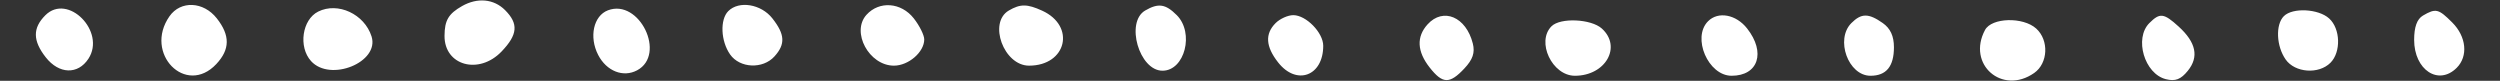 <svg xmlns="http://www.w3.org/2000/svg" width="495" height="16"><rect width="100%" height="100%" fill="#333333" stroke="none"/><path d="M91.5 1.195c-2.701 1.532-3.467 2.828-3.485 5.9-.034 5.896 6.818 7.777 11.298 3.1 3.204-3.344 3.384-5.498.687-8.195-2.221-2.221-5.462-2.528-8.5-.805M8.977 3.023c-2.533 2.533-2.504 5.037.096 8.342 2.617 3.328 6.349 3.447 8.431.27 3.526-5.383-4.077-13.062-8.527-8.612m24.58.2c-5.142 7.341 3.231 15.889 9.269 9.463 2.727-2.904 2.759-5.673.101-9.051-2.646-3.365-7.163-3.564-9.37-.412M63 2.295c-3.177 1.589-3.957 6.99-1.415 9.799 3.808 4.208 13.602.222 11.984-4.877C72.164 2.791 66.904.341 63 2.295m57.378-.257c-2.867 1.085-3.786 5.273-1.939 8.844 1.659 3.209 4.961 4.51 7.711 3.038 5.838-3.125.443-14.231-5.772-11.882M144.2 2.2c-1.674 1.674-1.497 5.931.357 8.577 1.922 2.745 6.476 2.949 8.788.394 2.194-2.424 2.087-4.352-.418-7.536C150.698.8 146.32.08 144.2 2.2m27.365.728C168.478 6.339 172.073 13 177 13c2.89 0 6-2.692 6-5.194 0-.845-.933-2.722-2.073-4.171-2.499-3.177-6.831-3.504-9.362-.707m28.185-.848C195.624 4.483 198.742 13 203.747 13c7.434 0 9.302-7.834 2.596-10.89-2.967-1.351-4.314-1.357-6.593-.03m27 0C222.792 4.385 225.554 14 230.174 14c4.411 0 6.335-7.491 2.826-11-2.222-2.222-3.653-2.433-6.25-.92M452.2 3.2c-1.674 1.674-1.497 5.931.357 8.577 1.848 2.64 6.539 2.984 8.872.652 2.121-2.122 1.986-6.744-.258-8.774-2.131-1.929-7.238-2.188-8.971-.455m27.55-.12c-1.18.688-1.75 2.255-1.75 4.815 0 5.958 4.832 9.131 8.429 5.534 2.3-2.301 1.919-6.172-.884-8.974-2.722-2.723-3.261-2.851-5.795-1.375M252.571 4.571c-2.135 2.136-1.974 4.648.502 7.794 3.651 4.642 8.927 2.692 8.927-3.299C262 6.465 258.614 3 256.071 3c-1.06 0-2.635.707-3.5 1.571m30.084.258c-2.226 2.459-2.084 5.356.418 8.536 2.571 3.269 3.947 3.307 6.875.19 1.664-1.771 2.125-3.128 1.673-4.93-1.329-5.293-5.871-7.217-8.966-3.796M338.2 4.2c-3.241 3.241.018 10.8 4.657 10.8 5.286 0 6.802-4.622 3.07-9.365-2.189-2.784-5.722-3.44-7.727-1.435m28.371.371C363.342 7.801 365.955 15 370.357 15c3.126 0 4.643-1.844 4.643-5.643 0-2.218-.703-3.736-2.223-4.8-2.806-1.966-4.228-1.963-6.206.014m59 0c-3.034 3.035-.971 10.039 3.269 11.104 1.875.47 2.96.055 4.352-1.664 2.232-2.756 1.636-5.611-1.829-8.761-2.935-2.669-3.711-2.759-5.792-.679M307.2 5.2c-3.064 3.064.121 9.8 4.634 9.8 6.059 0 9.331-5.73 5.337-9.345-2.125-1.923-8.224-2.202-9.971-.455m85.835.734c-3.641 6.804 3.399 12.953 9.742 8.509 2.745-1.922 2.949-6.476.394-8.788-2.6-2.353-8.819-2.181-10.136.279" fill="white" fill-rule="evenodd"/></svg>
